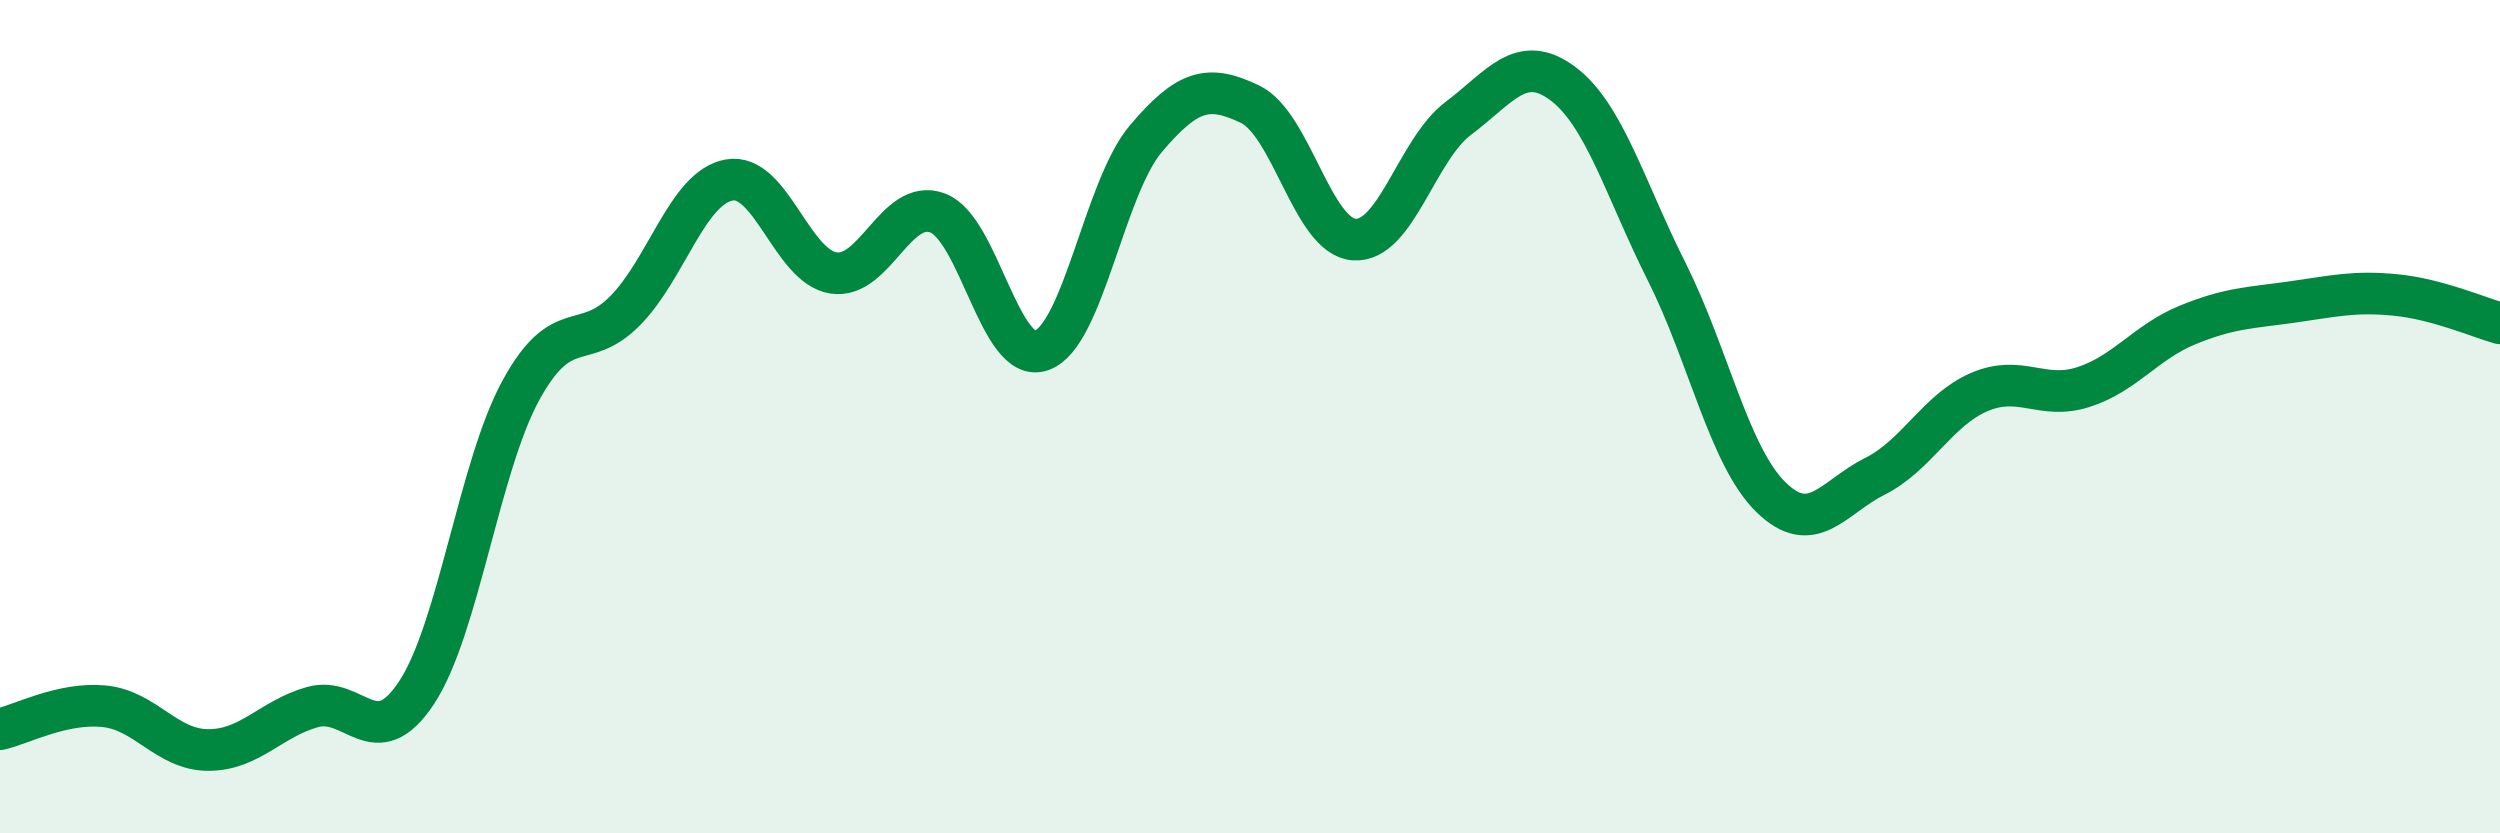 
    <svg width="60" height="20" viewBox="0 0 60 20" xmlns="http://www.w3.org/2000/svg">
      <path
        d="M 0,17.5 C 0.5,17.39 1.5,16.85 2.5,16.95 C 3.5,17.05 4,18 5,18 C 6,18 6.5,17.25 7.5,16.97 C 8.5,16.69 9,18.14 10,16.62 C 11,15.1 11.5,11.2 12.5,9.37 C 13.5,7.54 14,8.47 15,7.46 C 16,6.45 16.5,4.5 17.5,4.32 C 18.5,4.14 19,6.39 20,6.55 C 21,6.71 21.5,4.74 22.5,5.11 C 23.5,5.48 24,8.77 25,8.41 C 26,8.05 26.5,4.51 27.5,3.33 C 28.5,2.15 29,2.02 30,2.5 C 31,2.98 31.5,5.68 32.5,5.75 C 33.5,5.82 34,3.59 35,2.84 C 36,2.09 36.5,1.26 37.5,2 C 38.5,2.74 39,4.53 40,6.52 C 41,8.51 41.5,10.95 42.5,11.93 C 43.5,12.91 44,11.93 45,11.43 C 46,10.93 46.5,9.84 47.5,9.41 C 48.5,8.98 49,9.61 50,9.29 C 51,8.97 51.5,8.21 52.5,7.8 C 53.5,7.39 54,7.39 55,7.25 C 56,7.11 56.5,6.98 57.5,7.08 C 58.5,7.18 59.5,7.62 60,7.76L60 20L0 20Z"
        fill="#008740"
        opacity="0.1"
        stroke-linecap="round"
        stroke-linejoin="round"
      />
      <path
        d="M 0,17.5 C 0.5,17.39 1.5,16.85 2.5,16.95 C 3.5,17.05 4,18 5,18 C 6,18 6.5,17.25 7.5,16.97 C 8.5,16.69 9,18.14 10,16.62 C 11,15.1 11.5,11.2 12.5,9.37 C 13.5,7.54 14,8.47 15,7.46 C 16,6.45 16.5,4.5 17.5,4.32 C 18.5,4.14 19,6.39 20,6.55 C 21,6.71 21.5,4.74 22.5,5.11 C 23.5,5.48 24,8.77 25,8.41 C 26,8.05 26.5,4.51 27.5,3.33 C 28.5,2.15 29,2.02 30,2.5 C 31,2.98 31.5,5.68 32.5,5.75 C 33.5,5.82 34,3.59 35,2.84 C 36,2.09 36.5,1.26 37.5,2 C 38.5,2.74 39,4.53 40,6.52 C 41,8.51 41.5,10.95 42.5,11.93 C 43.5,12.91 44,11.93 45,11.43 C 46,10.93 46.5,9.84 47.5,9.41 C 48.5,8.98 49,9.61 50,9.29 C 51,8.97 51.5,8.21 52.5,7.8 C 53.5,7.39 54,7.39 55,7.25 C 56,7.11 56.5,6.98 57.5,7.08 C 58.5,7.18 59.5,7.62 60,7.76"
        stroke="#008740"
        stroke-width="1"
        fill="none"
        stroke-linecap="round"
        stroke-linejoin="round"
      />
    </svg>
  
